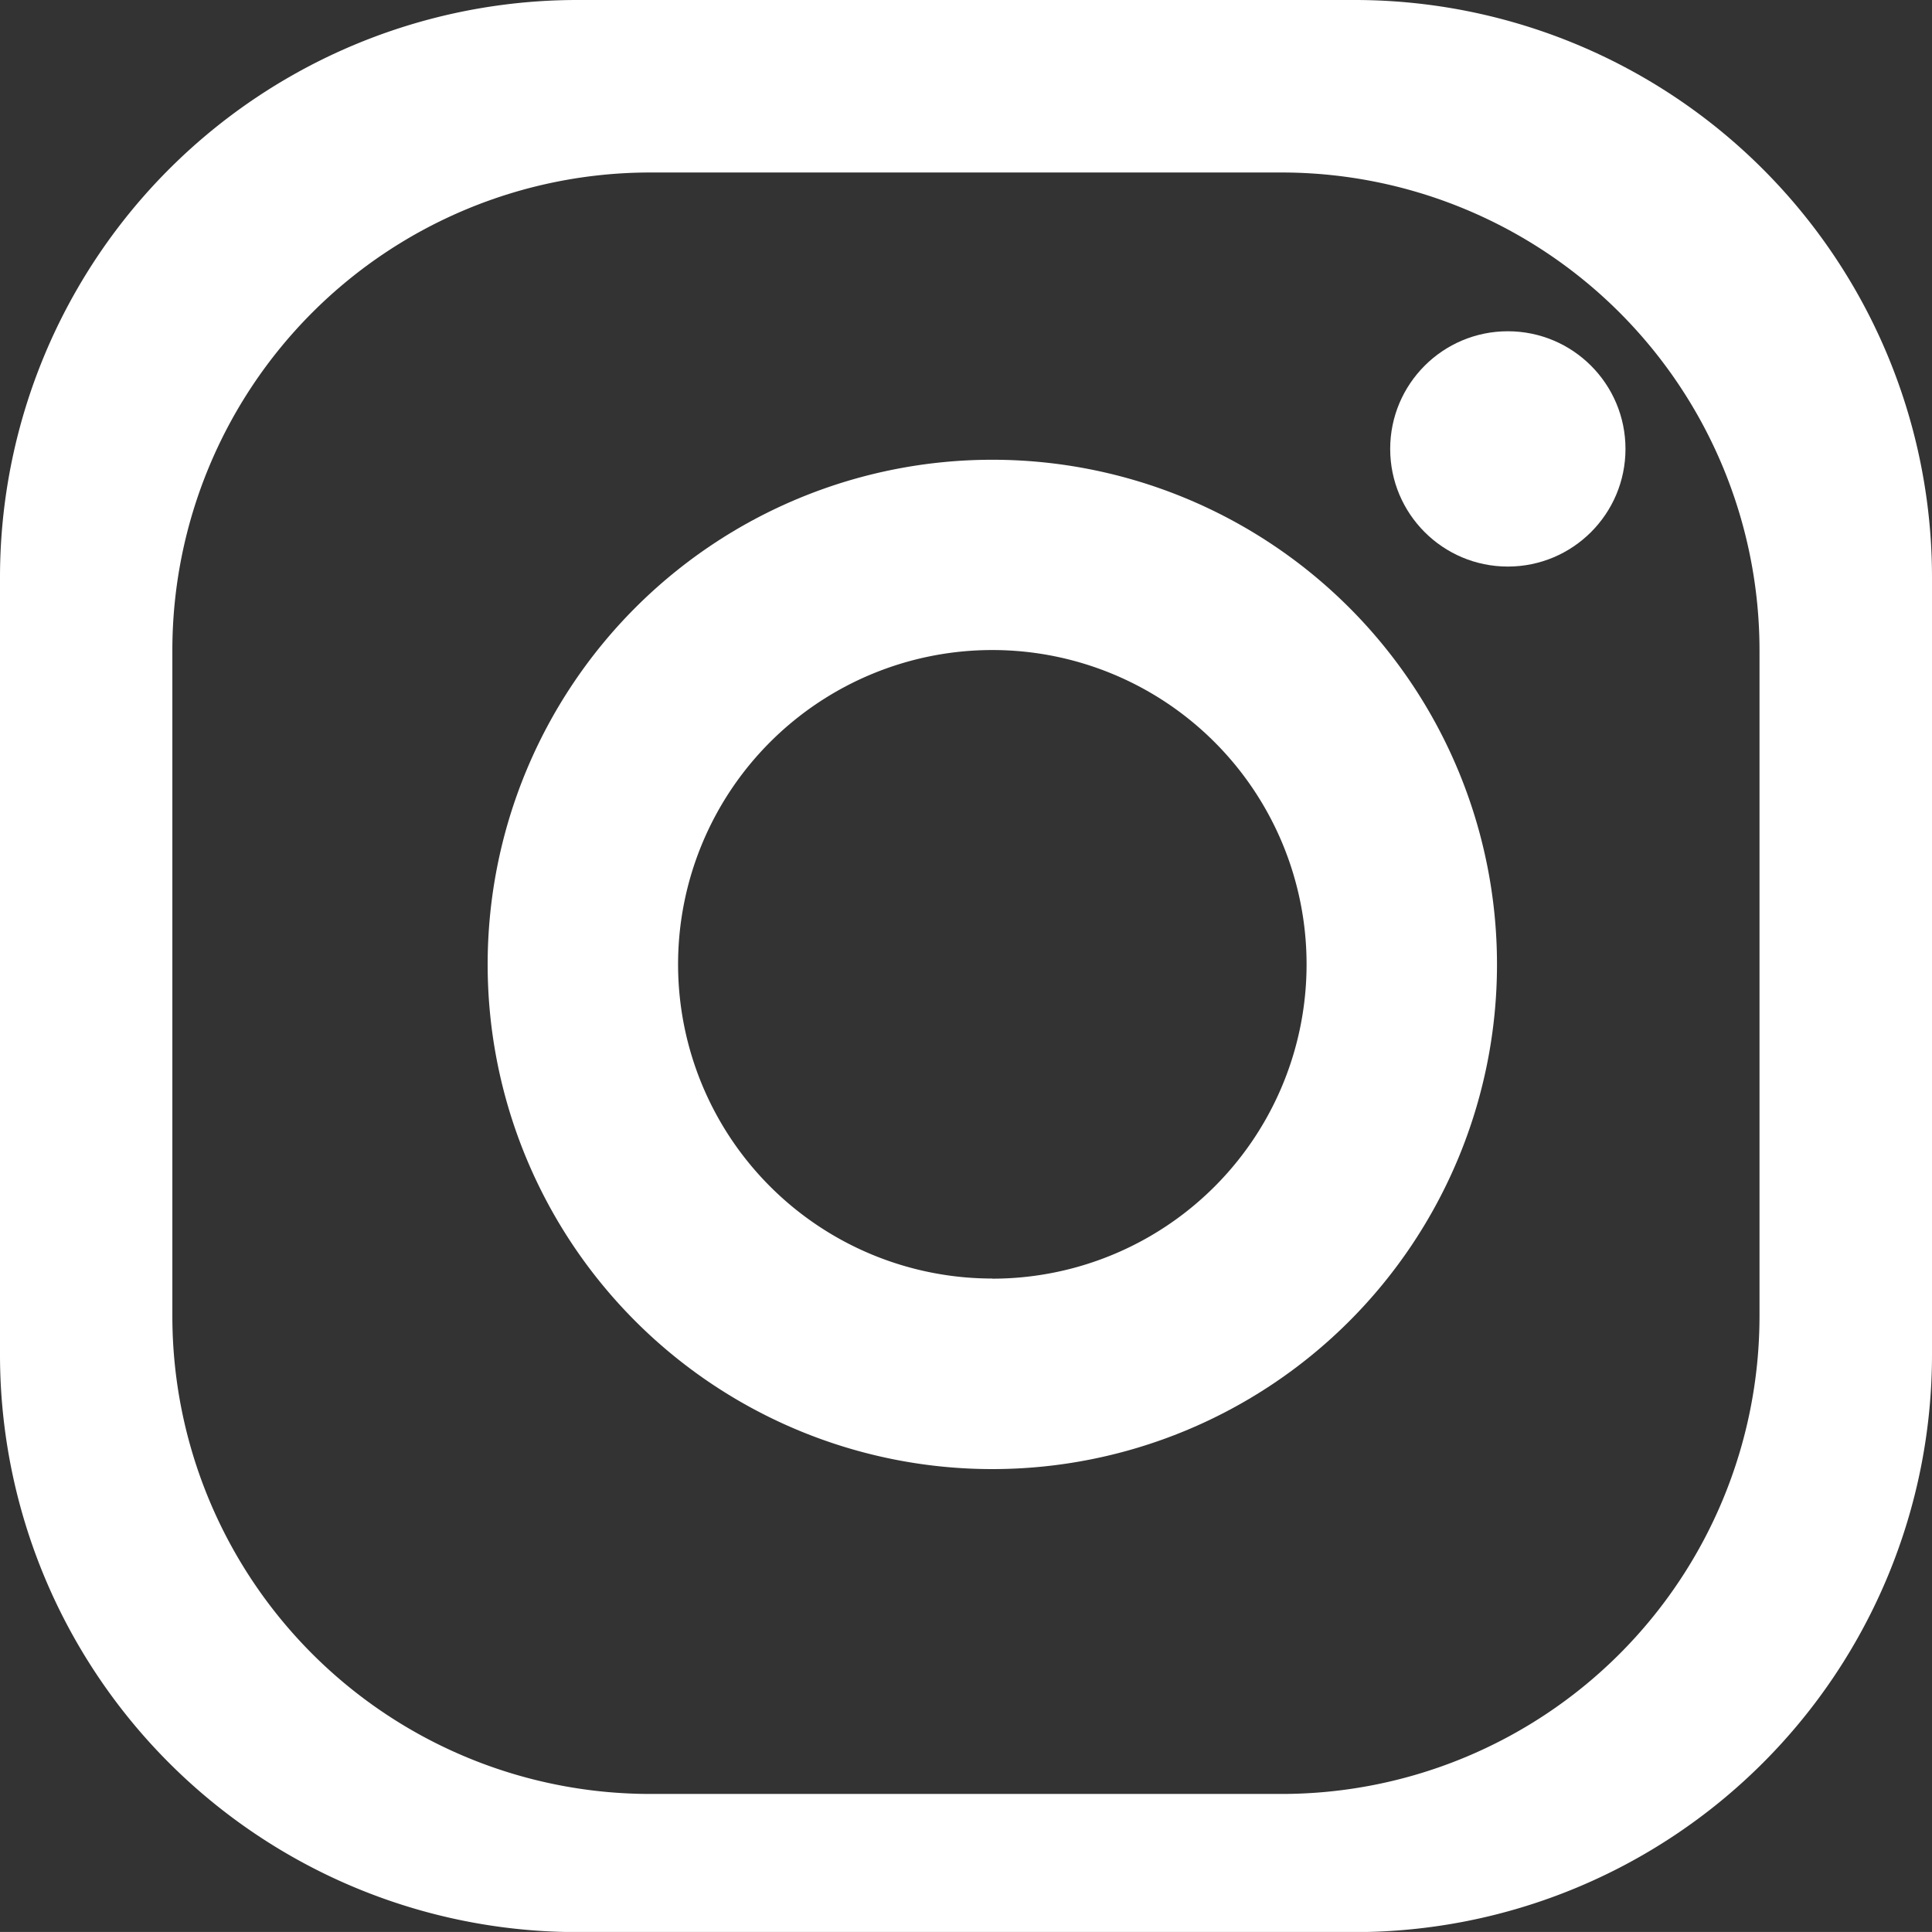 <svg xmlns="http://www.w3.org/2000/svg" width="42.237" height="42.236" viewBox="0 0 42.237 42.236">
  <rect x="0" y="0" width="42.237" height="42.236" fill="#333333" stroke="none"/>
  <g id="Group_20" data-name="Group 20" transform="translate(-1154.606 -885.861)">
    <circle id="Ellipse_2" data-name="Ellipse 2" cx="2.572" cy="2.572" r="2.572" transform="translate(1184.998 893.103)" fill="#fff"/>
    <path id="Path_41" data-name="Path 41" d="M1176.3,895.912a11.033,11.033,0,1,0,11.033,11.033A11.033,11.033,0,0,0,1176.3,895.912Zm0,17.9a6.87,6.87,0,1,1,6.87-6.87A6.87,6.87,0,0,1,1176.3,913.815Z" fill="#fff"/>
    <path id="Path_42" data-name="Path 42" d="M1196.843,898.484a12.623,12.623,0,0,0-12.624-12.623H1167.23a12.623,12.623,0,0,0-12.624,12.623v16.99A12.624,12.624,0,0,0,1167.23,928.1h16.989a12.624,12.624,0,0,0,12.624-12.623Zm-3.771,16.148a10.449,10.449,0,0,1-10.449,10.448h-13.8a10.449,10.449,0,0,1-10.449-10.448V900.08a10.449,10.449,0,0,1,10.449-10.448h13.8a10.449,10.449,0,0,1,10.449,10.448Z" fill="#fff"/>
  </g>
</svg>
